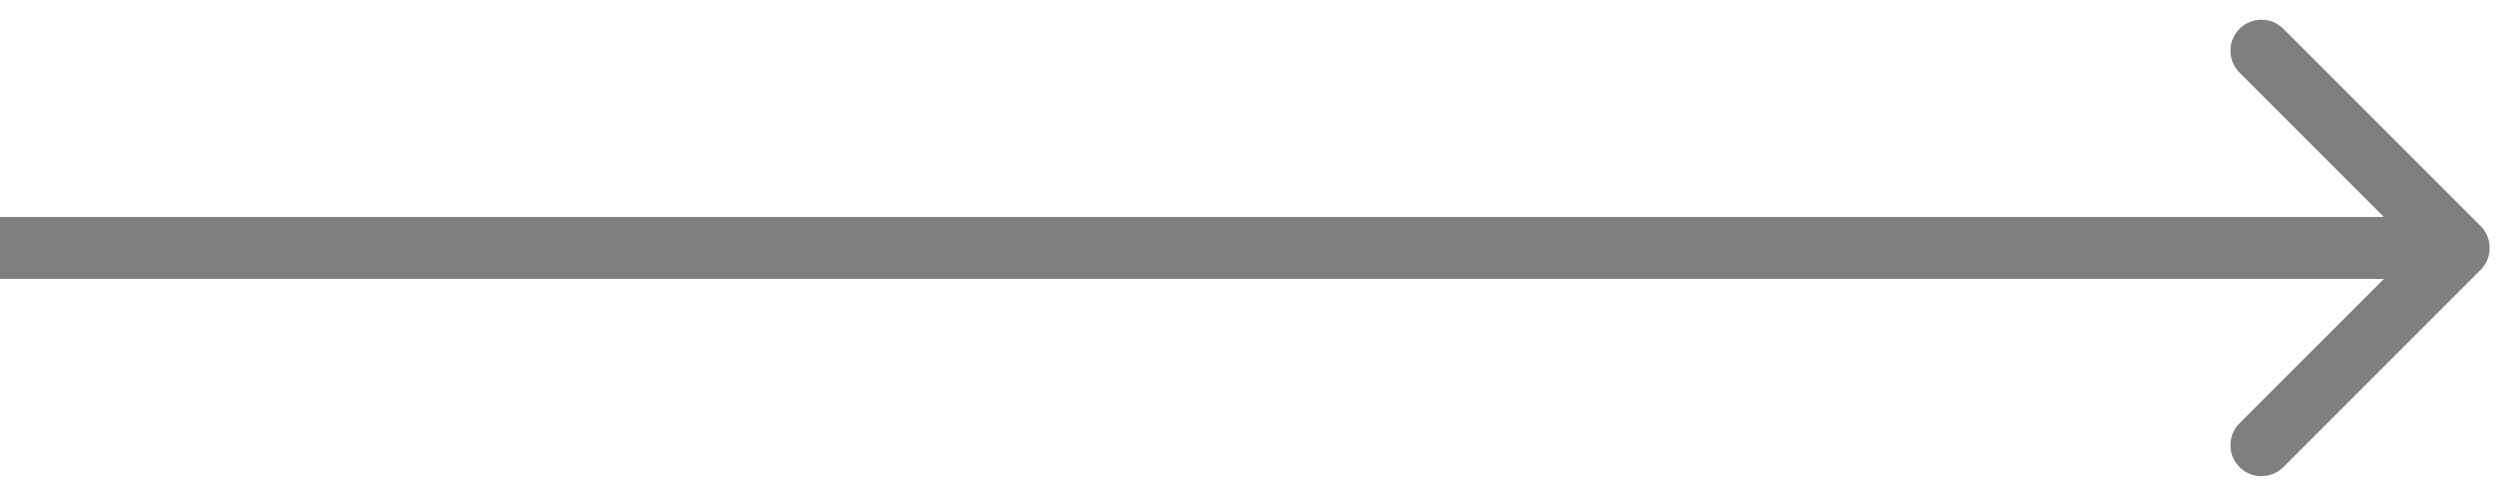 <svg width="121" height="24" viewBox="0 0 121 24" fill="none" xmlns="http://www.w3.org/2000/svg">
<path d="M120.061 13.061C120.646 12.475 120.646 11.525 120.061 10.939L110.515 1.393C109.929 0.808 108.979 0.808 108.393 1.393C107.808 1.979 107.808 2.929 108.393 3.515L116.879 12L108.393 20.485C107.808 21.071 107.808 22.021 108.393 22.607C108.979 23.192 109.929 23.192 110.515 22.607L120.061 13.061ZM0 13.5H119V10.5H0V13.5Z" fill="black" fill-opacity="0.5"/>
</svg>
